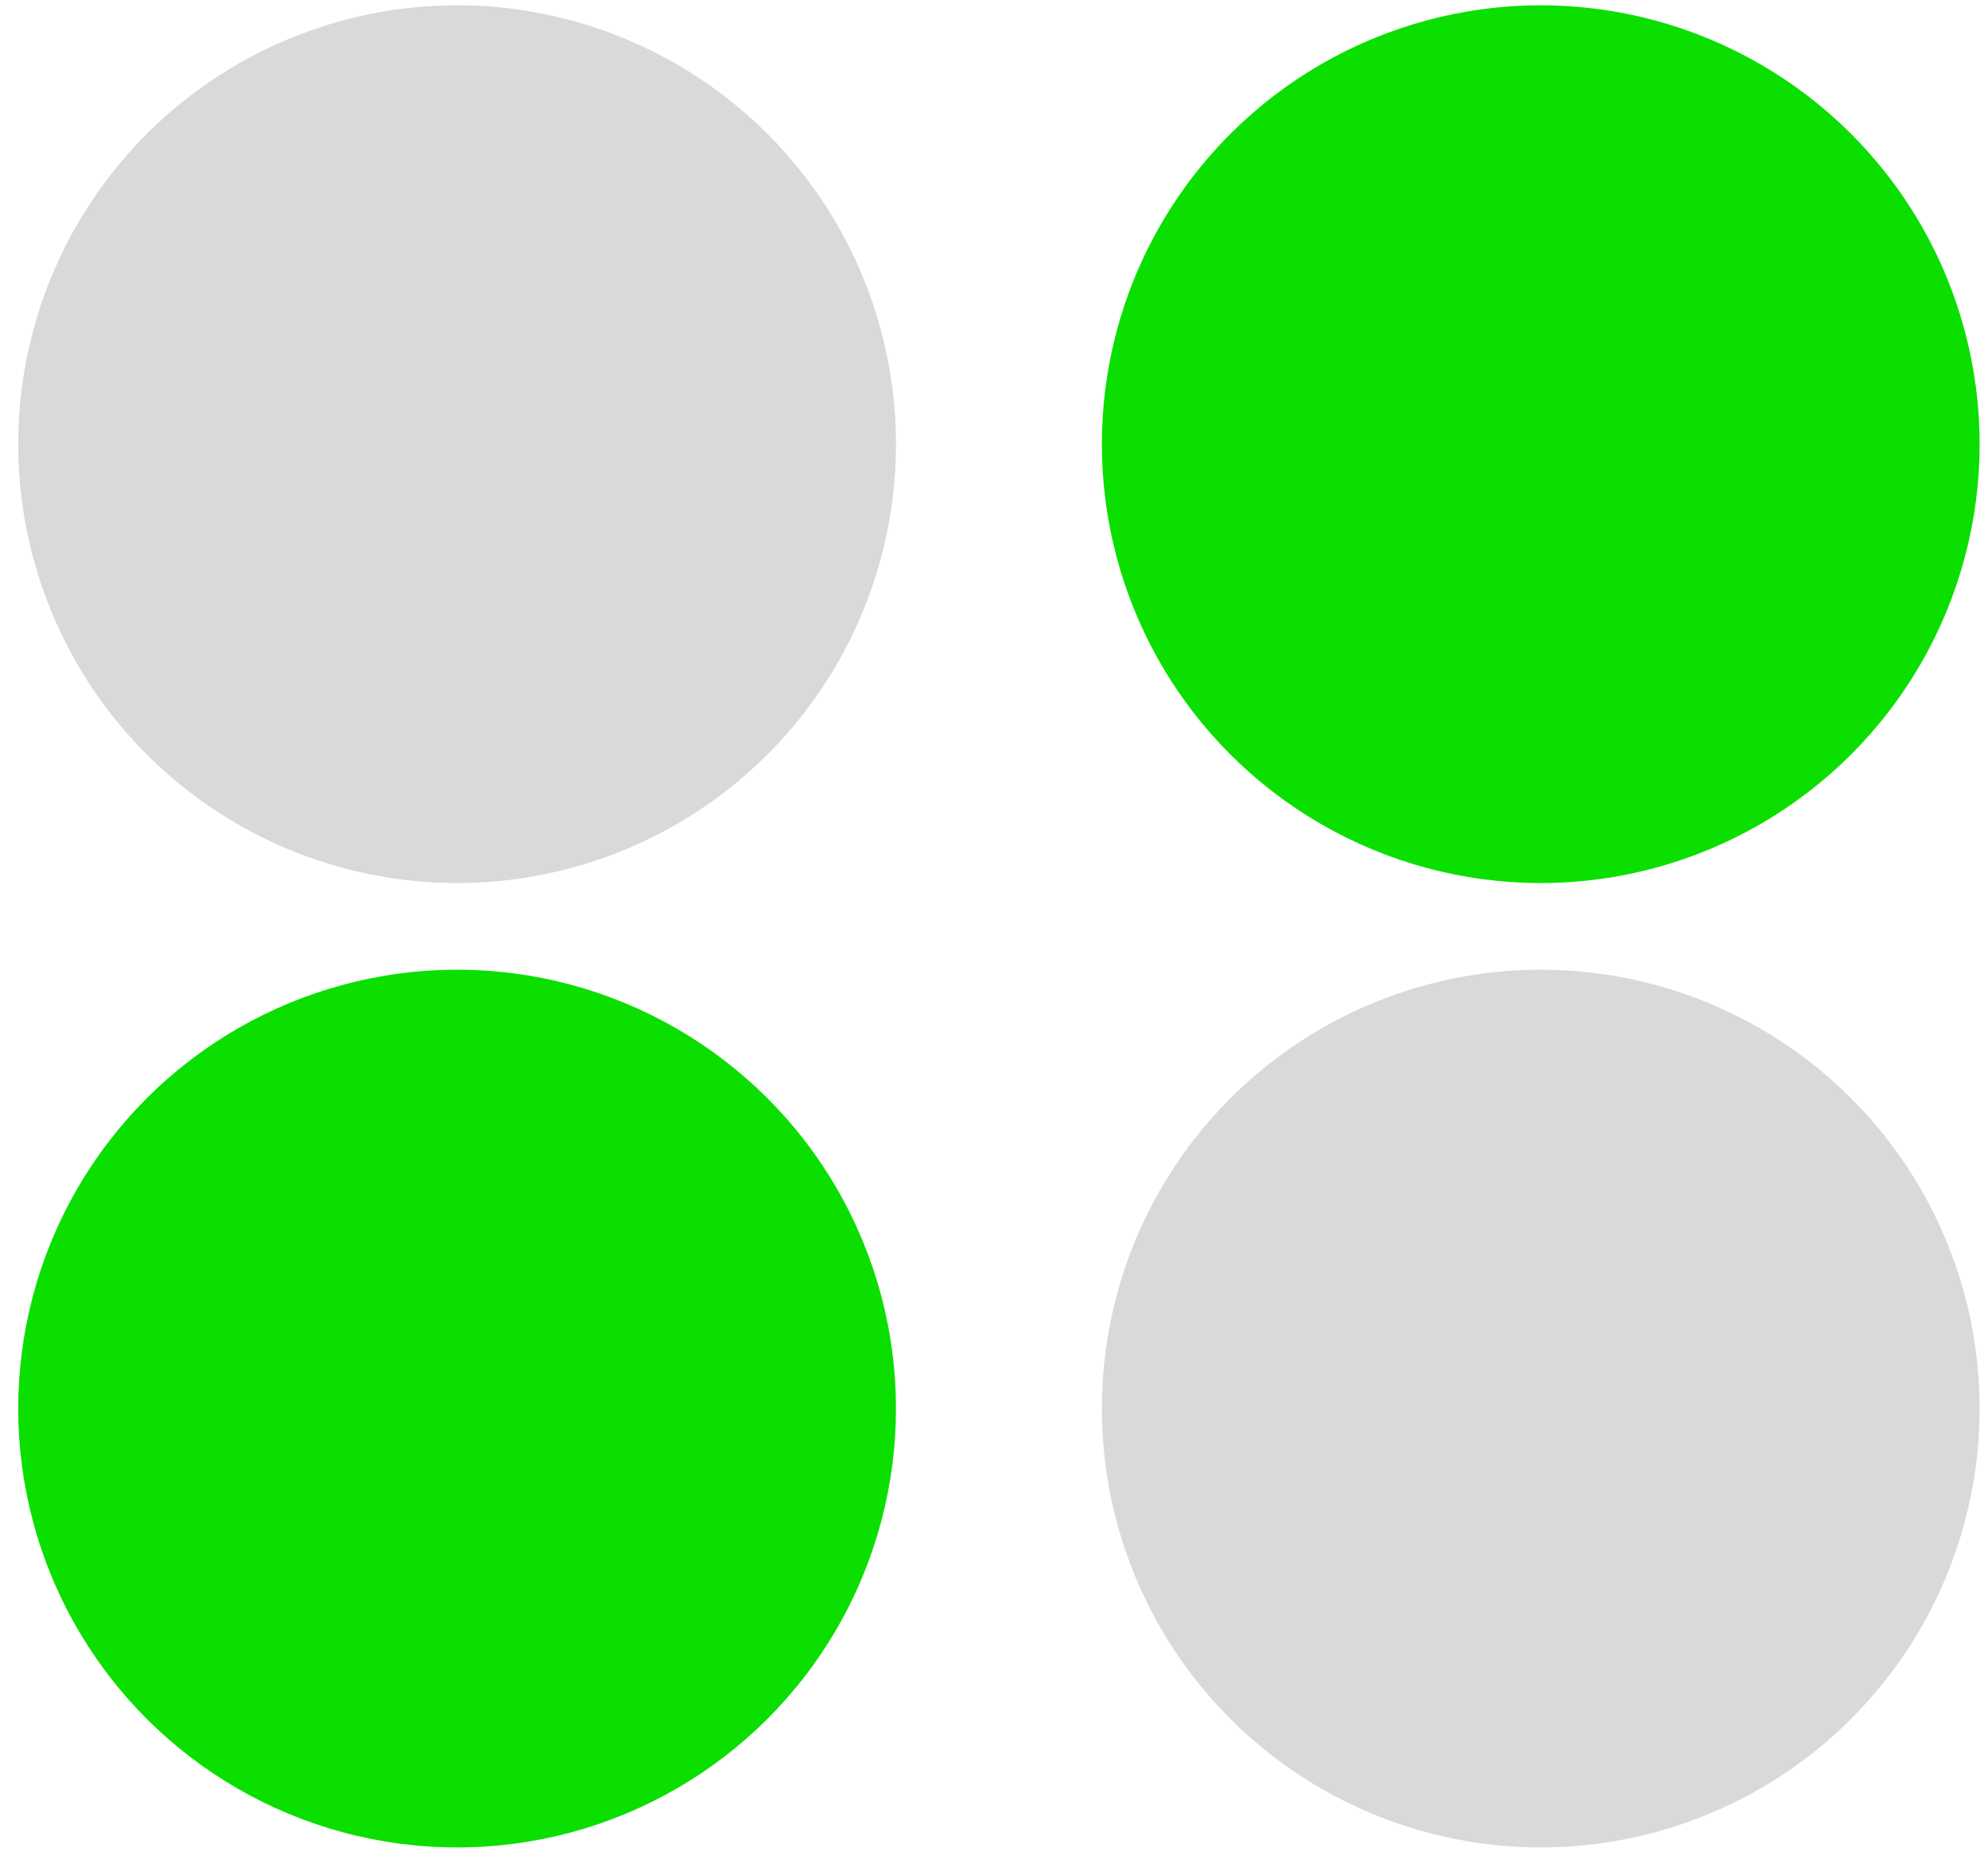 <?xml version="1.0" encoding="UTF-8"?> <svg xmlns="http://www.w3.org/2000/svg" width="99" height="93" viewBox="0 0 99 93" fill="none"> <circle cx="22.763" cy="70.15" r="21.856" transform="rotate(-90 22.763 70.15)" fill="#0BDF00"></circle> <circle cx="22.763" cy="22.121" r="21.856" transform="rotate(-90 22.763 22.121)" fill="#D9D9D9"></circle> <circle cx="76.727" cy="70.15" r="21.856" transform="rotate(-90 76.727 70.15)" fill="#D9D9D9"></circle> <circle cx="76.727" cy="22.121" r="21.856" transform="rotate(-90 76.727 22.121)" fill="#0BDF00"></circle> </svg> 